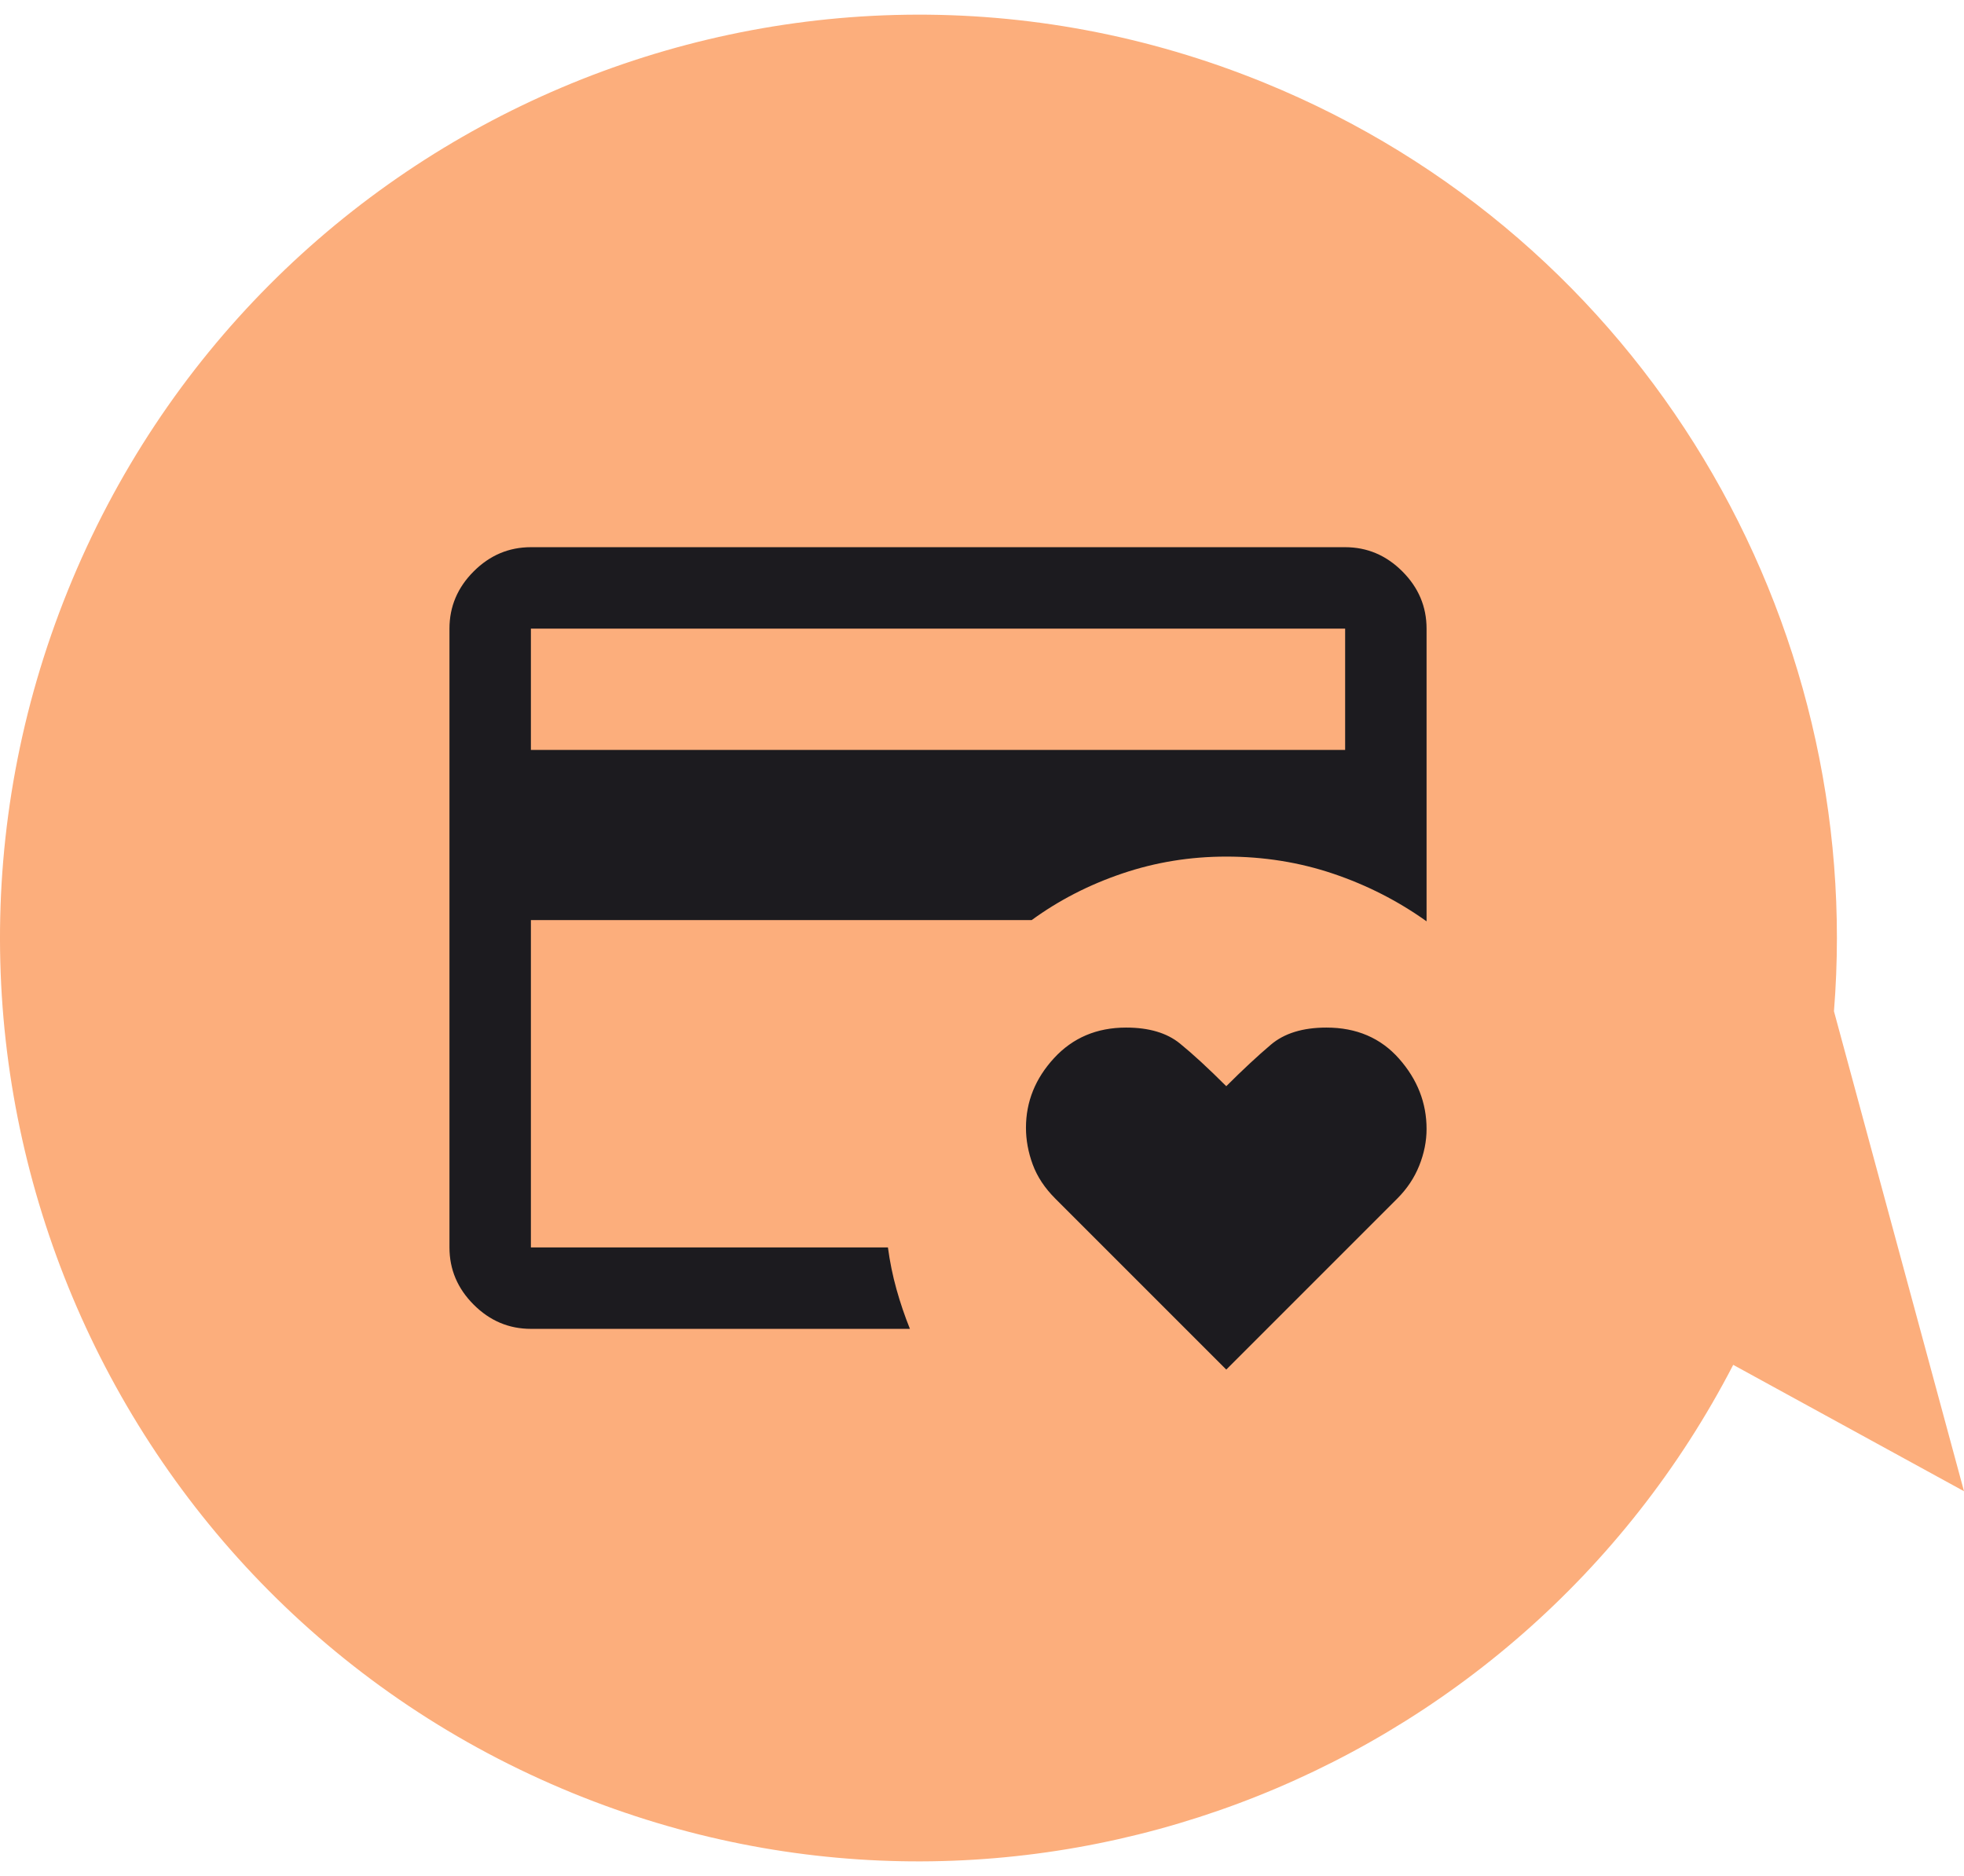 <svg width="67" height="64" viewBox="0 0 67 64" fill="none" xmlns="http://www.w3.org/2000/svg">
<path d="M43.134 2.824C56.115 8.123 63.633 21.168 62.564 34.498L67 50.872L59.127 46.561C51.753 60.819 34.651 67.342 19.551 61.176C3.513 54.63 -4.201 36.268 2.313 20.149C8.823 4.04 27.096 -3.724 43.134 2.824Z" fill="#FCAE7C"/>
<mask id="mask0_11370_3474" style="mask-type:alpha" maskUnits="userSpaceOnUse" x="12" y="12" width="40" height="40">
<rect x="12" y="12" width="40" height="40" fill="#D9D9D9"/>
</mask>
<g mask="url(#mask0_11370_3474)">
<path d="M18.111 42.555V29.222V29.958V21.445V42.555ZM41.833 46.722L36 40.889C35.639 40.528 35.382 40.139 35.229 39.722C35.076 39.305 35 38.889 35 38.472C35 37.583 35.319 36.791 35.958 36.097C36.597 35.403 37.416 35.055 38.416 35.055C39.194 35.055 39.805 35.236 40.25 35.597C40.694 35.958 41.222 36.444 41.833 37.055C42.389 36.5 42.895 36.028 43.354 35.639C43.812 35.25 44.444 35.055 45.25 35.055C46.278 35.055 47.104 35.41 47.729 36.118C48.354 36.826 48.666 37.625 48.666 38.514C48.666 38.93 48.583 39.347 48.416 39.764C48.25 40.18 48 40.555 47.666 40.889L41.833 46.722ZM18.111 25.583H45.888V21.445H18.111V25.583ZM31.041 45.333H18.111C17.361 45.333 16.71 45.058 16.159 44.507C15.608 43.956 15.333 43.305 15.333 42.555V21.445C15.333 20.695 15.608 20.044 16.159 19.493C16.71 18.942 17.361 18.667 18.111 18.667H45.888C46.638 18.667 47.289 18.942 47.84 19.493C48.391 20.044 48.666 20.695 48.666 21.445V31.43C47.694 30.736 46.632 30.194 45.479 29.805C44.326 29.416 43.111 29.222 41.833 29.222C40.602 29.222 39.419 29.414 38.284 29.799C37.15 30.183 36.12 30.713 35.194 31.389H18.111V42.555H30.291C30.356 43.043 30.453 43.519 30.583 43.984C30.713 44.448 30.866 44.898 31.041 45.333Z" fill="#1C1B1F"/>
</g>
</svg>

